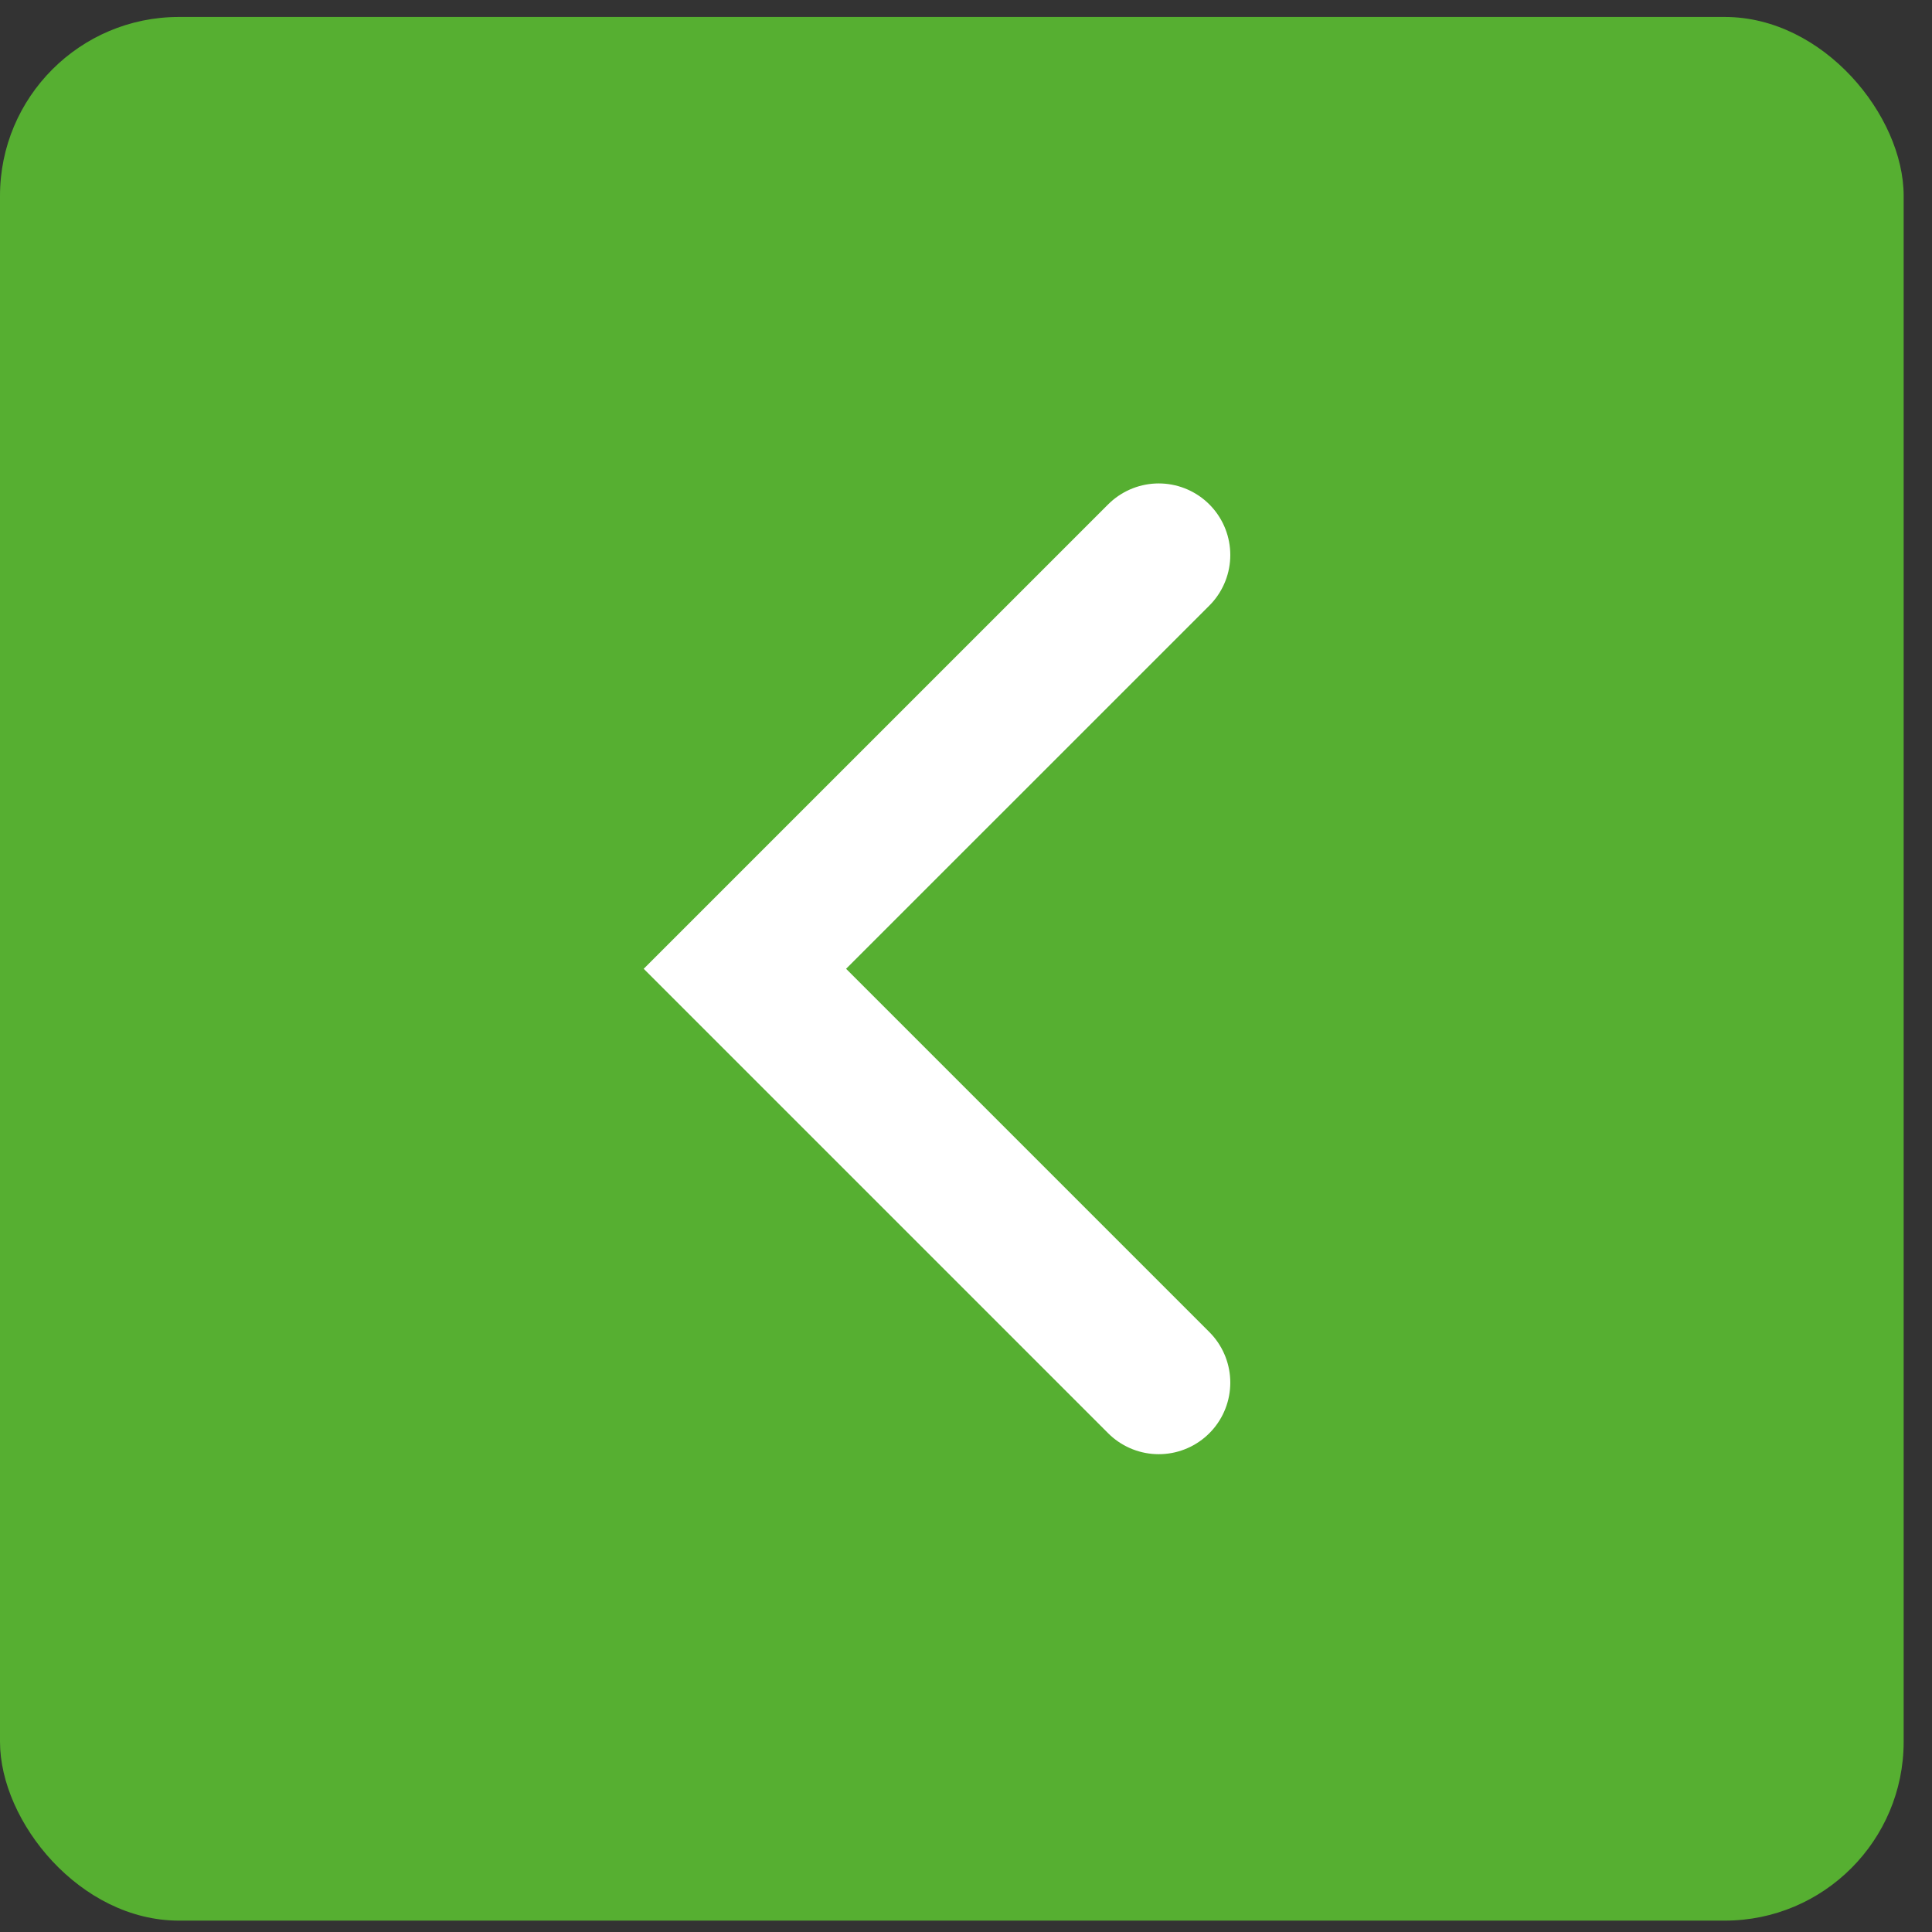 <svg width="54" height="54" viewBox="0 0 54 54" fill="none" xmlns="http://www.w3.org/2000/svg">
<rect x="0" y="0" width="54" height="54" fill="#333333" stroke="none"/>
<rect y="0.474" width="53.208" height="53.208" rx="5" fill="#56AF31"/>
<path d="M32.387 15.512L20.82 27.078L32.387 38.645" stroke="white" stroke-width="4" stroke-linecap="round"/>
</svg>
